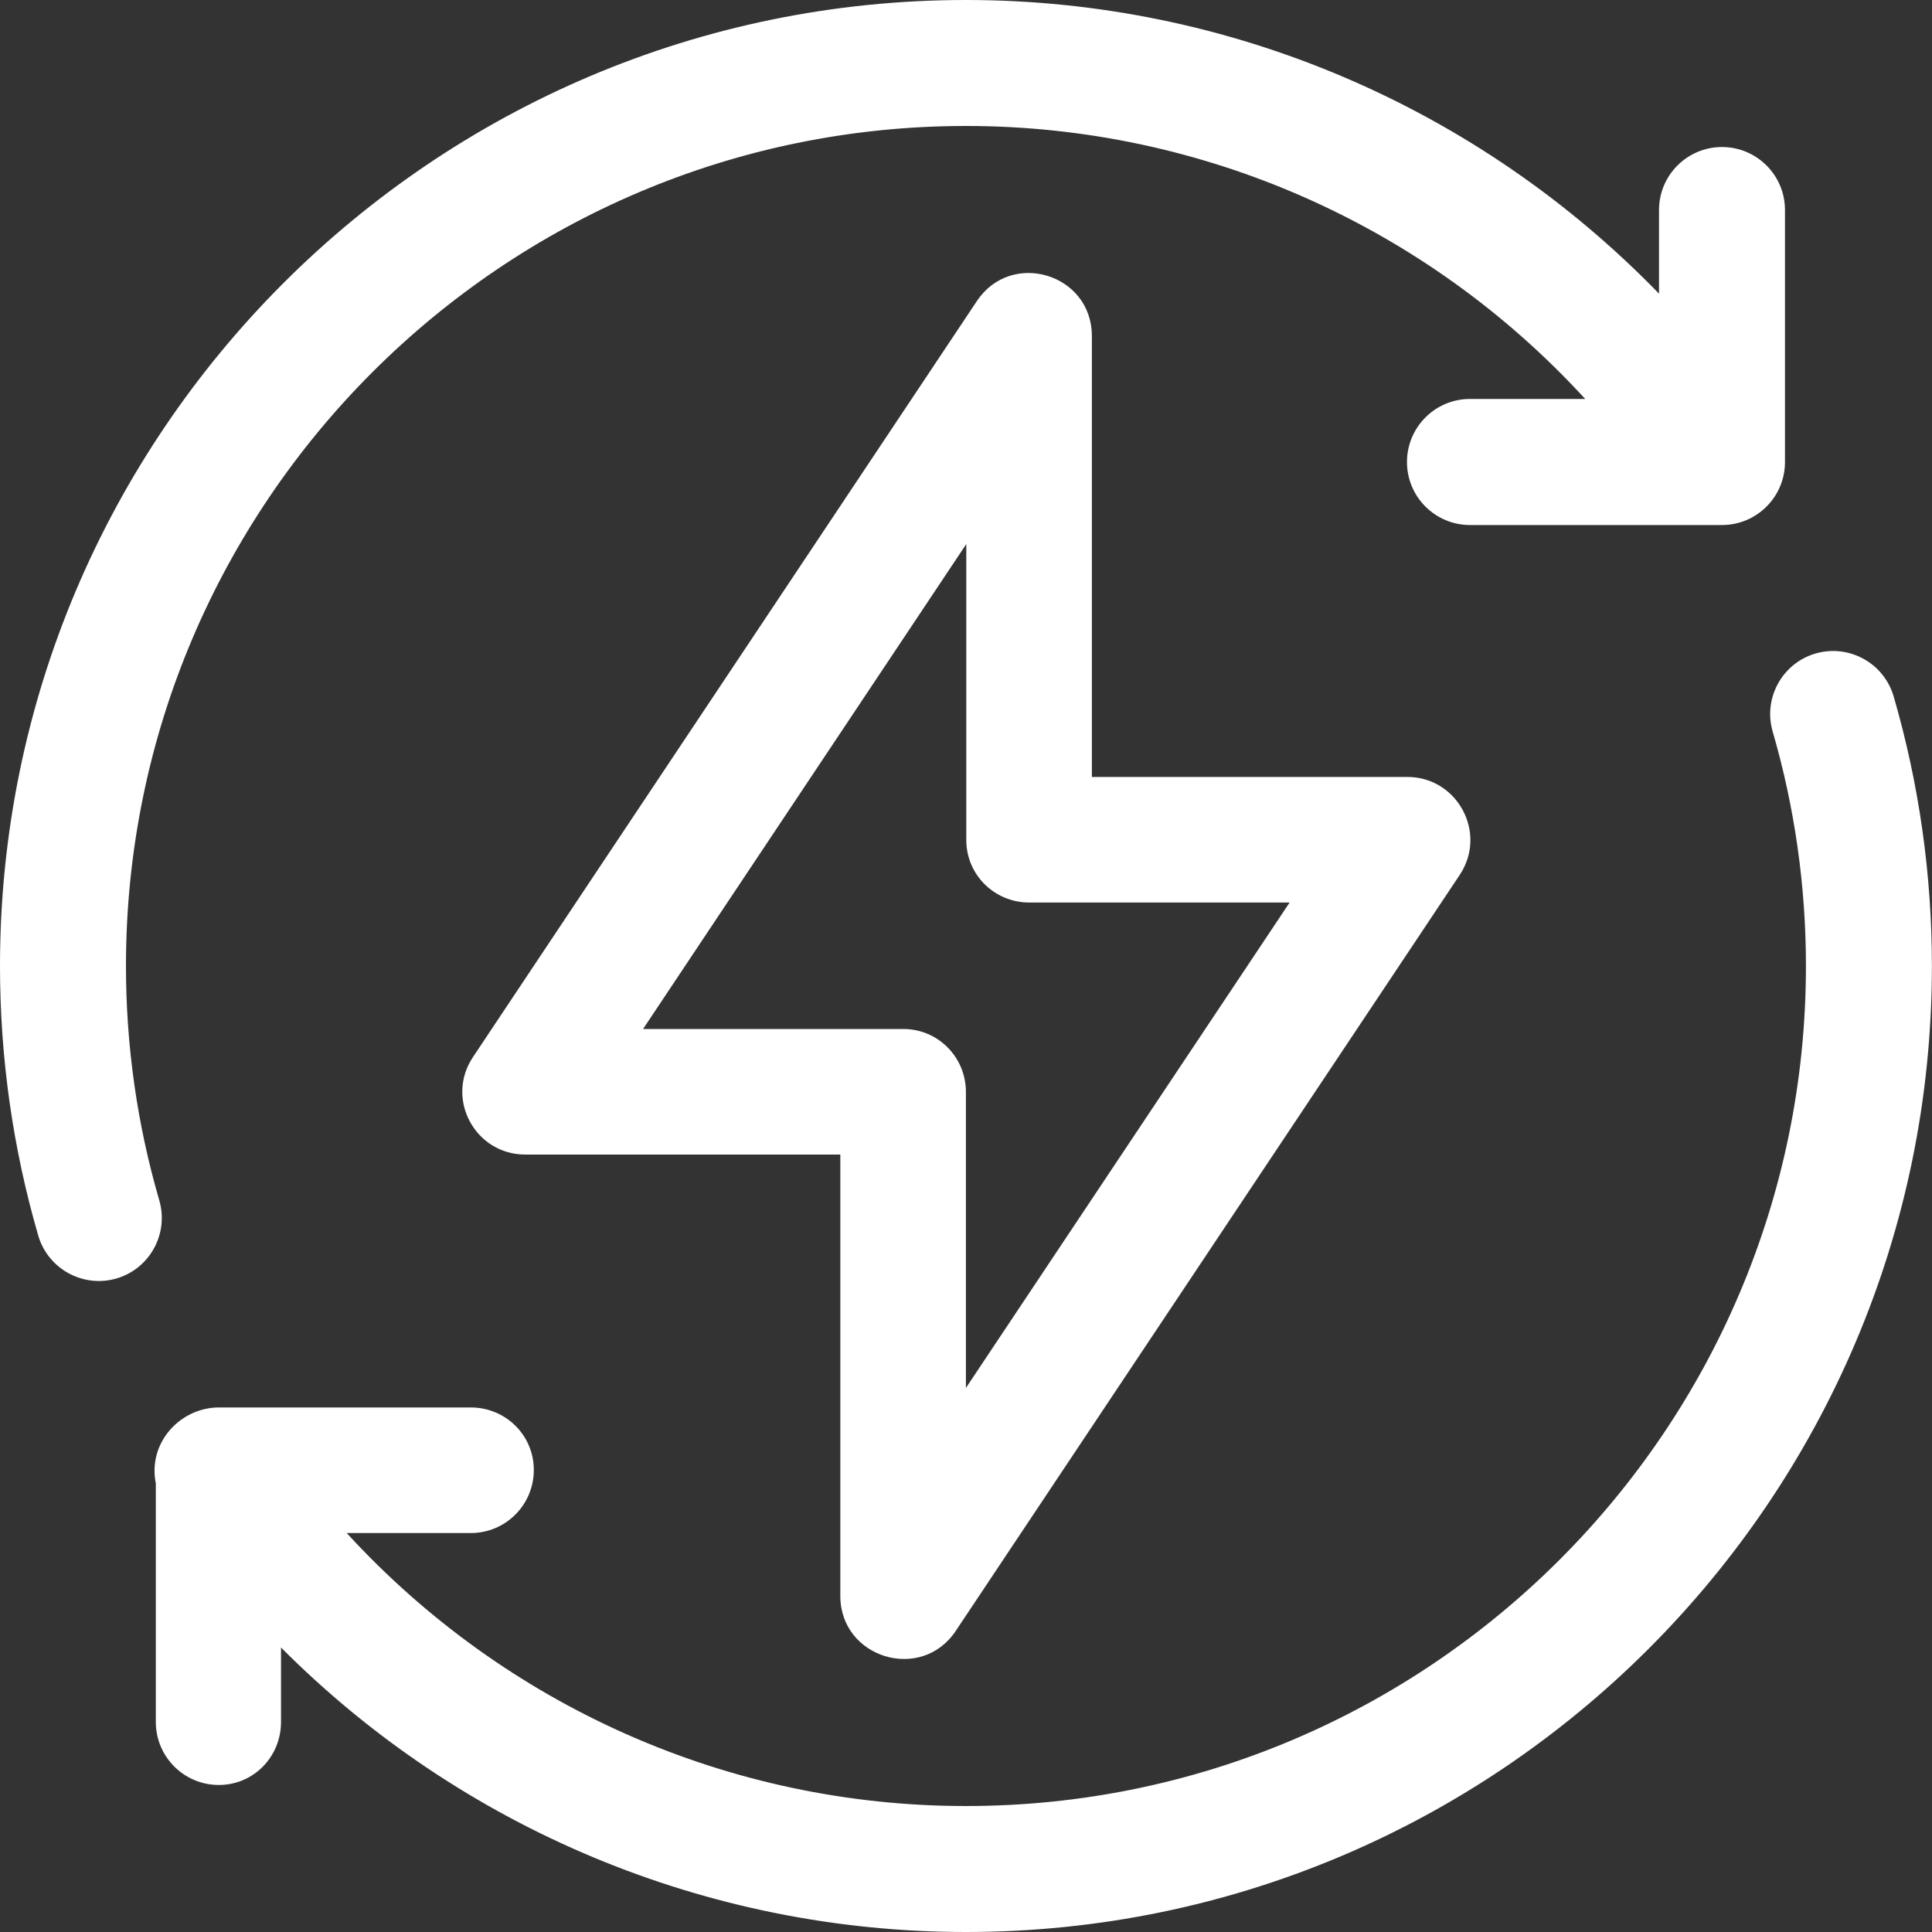 <svg width="20" height="20" viewBox="0 0 20 20" fill="none" xmlns="http://www.w3.org/2000/svg">
<rect x="0" y="0" width="20" height="20" fill="#333333" stroke="none"/>
<g clip-path="url(#clip0_16347_3406)">
<path d="M19.603 7.209C19.502 6.863 19.14 6.665 18.794 6.765C18.449 6.866 18.25 7.228 18.351 7.574C18.579 8.359 18.695 9.175 18.695 10C18.695 14.795 14.794 18.696 9.999 18.696C7.543 18.696 5.227 17.658 3.589 15.87H4.874C5.234 15.87 5.526 15.578 5.526 15.217C5.526 14.857 5.234 14.57 4.874 14.57H2.265C1.873 14.57 1.527 14.928 1.613 15.356V17.826C1.613 18.186 1.905 18.478 2.265 18.478C2.625 18.478 2.909 18.186 2.909 17.826V17.055C4.77 18.924 7.316 20 9.999 20C15.513 20 19.999 15.514 19.999 10C19.999 9.052 19.866 8.113 19.603 7.209Z" fill="white"/>
<path d="M17.826 1.522C17.466 1.522 17.174 1.814 17.174 2.174V3.04C15.305 1.113 12.729 0 10 0C4.486 0 0 4.486 0 10C0 10.948 0.133 11.887 0.396 12.791C0.497 13.136 0.859 13.335 1.205 13.235C1.551 13.134 1.749 12.772 1.649 12.426C1.42 11.641 1.304 10.825 1.304 10C1.304 5.205 5.205 1.304 10 1.304C12.457 1.304 14.772 2.342 16.41 4.13H15.217C14.857 4.13 14.565 4.422 14.565 4.783C14.565 5.143 14.857 5.435 15.217 5.435C15.687 5.435 17.555 5.435 17.826 5.435C18.186 5.435 18.478 5.143 18.478 4.783V2.174C18.478 1.814 18.186 1.522 17.826 1.522Z" fill="white"/>
<path d="M14.569 8.043H11.303V3.478C11.303 2.835 10.47 2.581 10.113 3.116L4.896 10.943C4.607 11.376 4.919 11.952 5.438 11.952H8.699V16.522C8.699 17.163 9.536 17.42 9.894 16.883L15.111 9.057C15.4 8.624 15.088 8.043 14.569 8.043ZM9.999 14.368V11.304C9.999 10.944 9.711 10.652 9.351 10.652H6.657L10.003 5.632V8.696C10.003 9.056 10.295 9.343 10.655 9.343H13.35L9.999 14.368Z" fill="white"/>
</g>
<defs>
<clipPath id="clip0_16347_3406">
<rect width="20" height="20" fill="white"/>
</clipPath>
</defs>
</svg>
